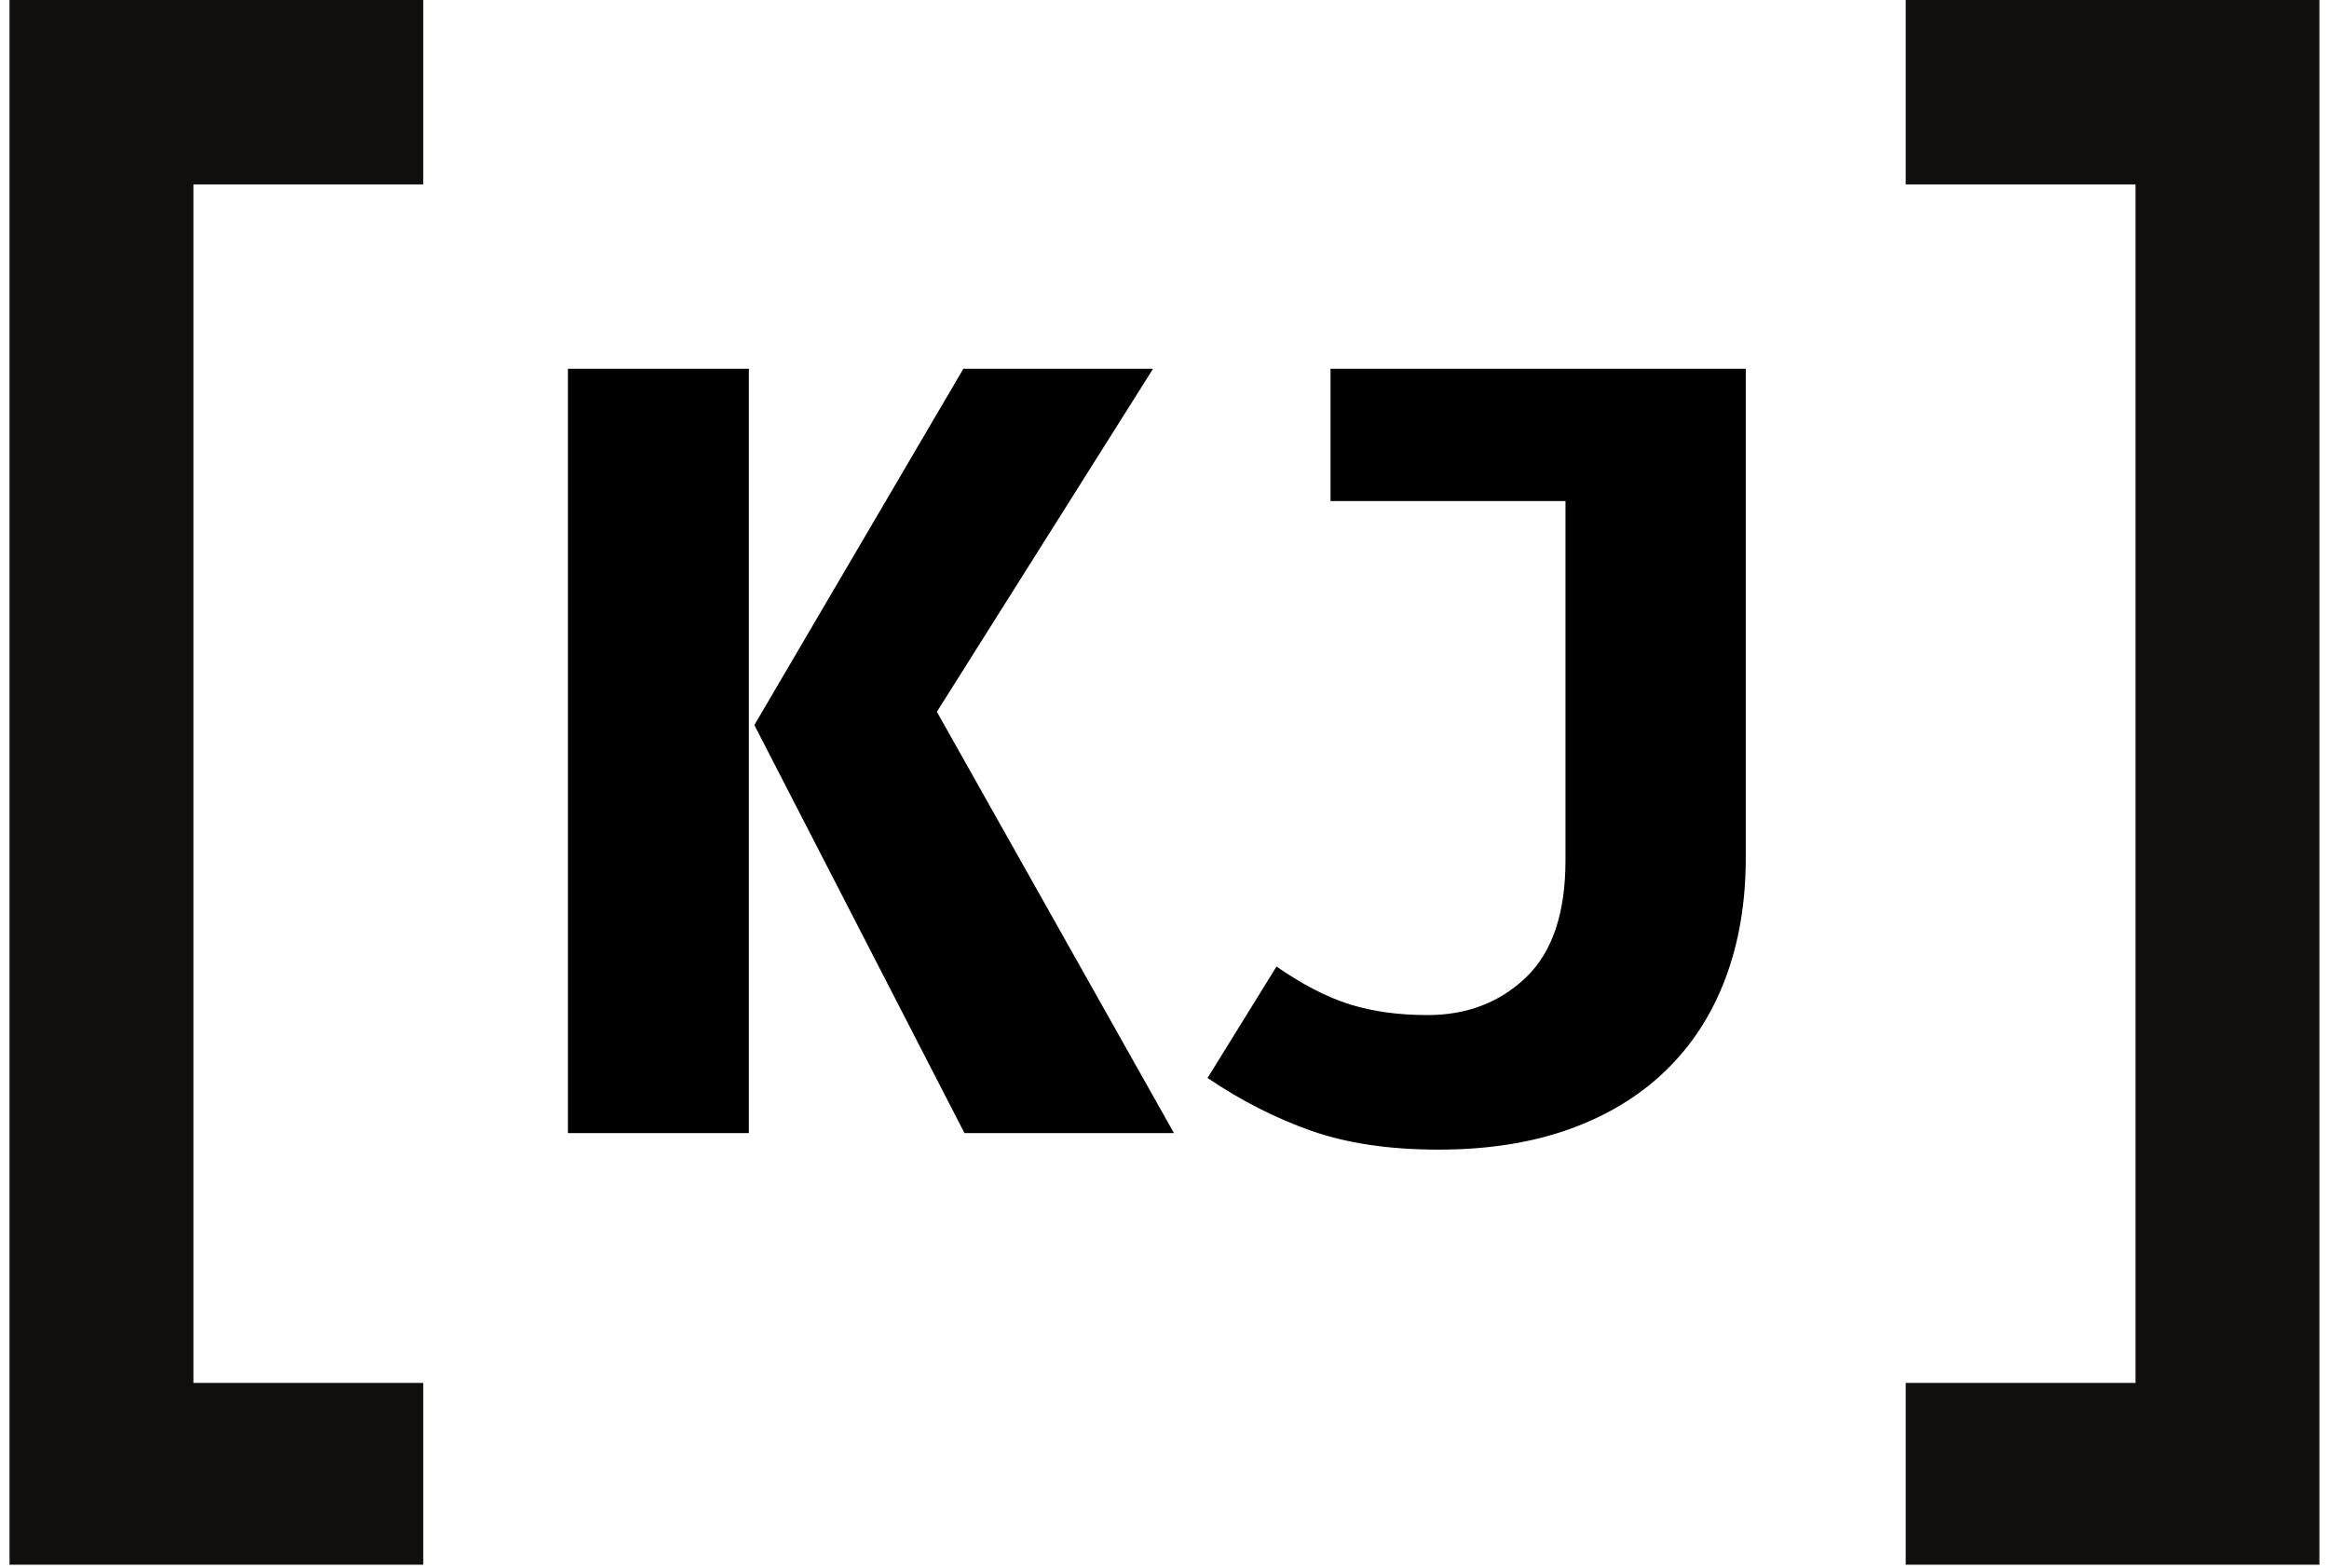 <svg xmlns="http://www.w3.org/2000/svg" xmlns:xlink="http://www.w3.org/1999/xlink" width="520" zoomAndPan="magnify" viewBox="0 0 390 262.5" height="350" preserveAspectRatio="xMidYMid meet" version="1.0"><defs><g/><clipPath id="67aea84354"><path d="M 319 0 L 389 0 L 389 262 L 319 262 Z M 319 0 " clip-rule="nonzero"/></clipPath><clipPath id="b11645e4d6"><path d="M 1 0 L 71 0 L 71 262 L 1 262 Z M 1 0 " clip-rule="nonzero"/></clipPath></defs><g clip-path="url(#67aea84354)"><path fill="#100f0d" d="M 388.395 262.434 L 319.117 262.434 L 319.117 231.559 L 357.602 231.559 L 357.602 30.879 L 319.117 30.879 L 319.117 0 L 388.395 0 L 388.395 262.434 " fill-opacity="1" fill-rule="nonzero"/></g><g clip-path="url(#b11645e4d6)"><path fill="#100f0d" d="M 1.594 262.434 L 70.871 262.434 L 70.871 231.559 L 32.387 231.559 L 32.387 30.879 L 70.871 30.879 L 70.871 0 L 1.594 0 L 1.594 262.434 " fill-opacity="1" fill-rule="nonzero"/></g><g fill="#000000" fill-opacity="1"><g transform="translate(84.21, 189.73)"><g><path d="M 41.188 0 L 10.891 0 L 10.891 -127.984 L 41.188 -127.984 Z M 42.109 -68.328 L 77.109 -127.984 L 108.875 -127.984 L 72.672 -70.547 L 112.375 0 L 77.297 0 Z M 42.109 -68.328 "/></g></g></g><g fill="#000000" fill-opacity="1"><g transform="translate(195.006, 189.73)"><g><path d="M 97.328 -127.984 L 97.328 -46.078 C 97.328 -38.629 96.188 -31.891 93.906 -25.859 C 91.633 -19.828 88.297 -14.688 83.891 -10.438 C 79.492 -6.188 74.109 -2.922 67.734 -0.641 C 61.359 1.629 54.078 2.766 45.891 2.766 C 37.641 2.766 30.516 1.707 24.516 -0.406 C 18.516 -2.531 12.742 -5.473 7.203 -9.234 L 18.75 -27.891 C 23.113 -24.867 27.203 -22.758 31.016 -21.562 C 34.836 -20.363 39.18 -19.766 44.047 -19.766 C 50.629 -19.766 56.125 -21.867 60.531 -26.078 C 64.938 -30.297 67.141 -36.836 67.141 -45.703 L 67.141 -105.828 L 27.797 -105.828 L 27.797 -127.984 Z M 97.328 -127.984 "/></g></g></g></svg>